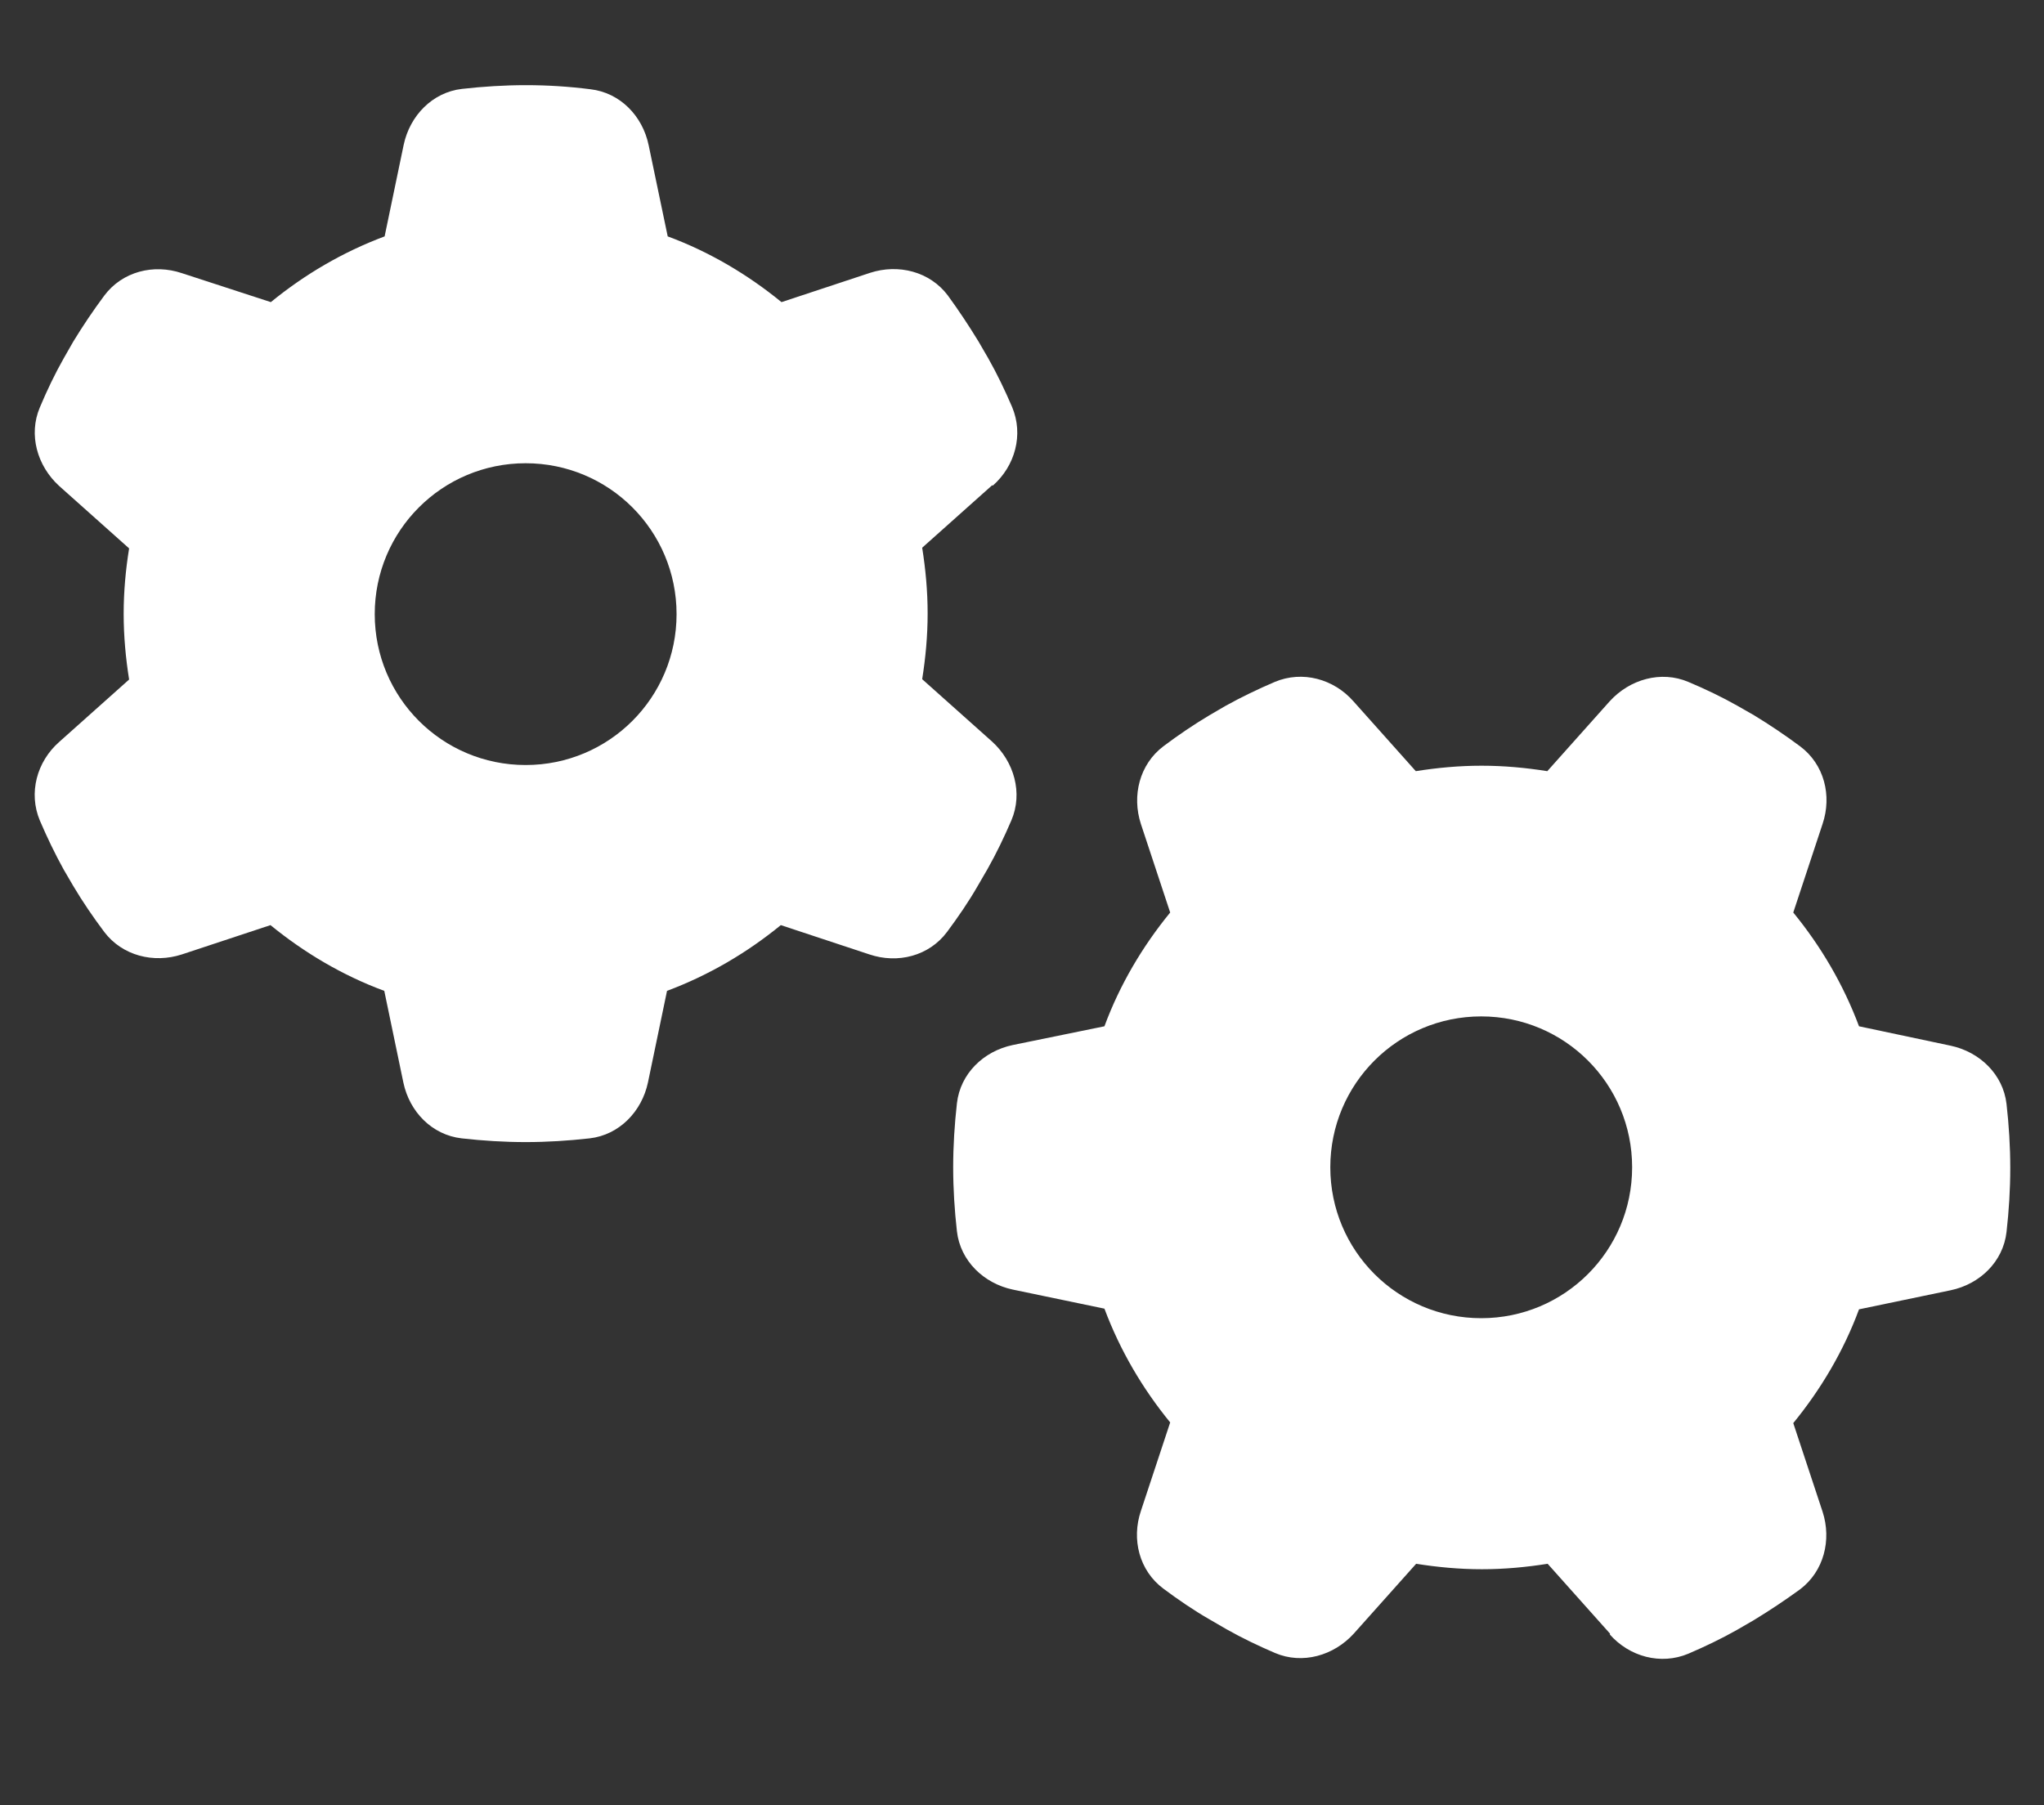 <?xml version="1.0" encoding="UTF-8"?><svg id="_レイヤー_2" xmlns="http://www.w3.org/2000/svg" width="60" height="53" xmlns:xlink="http://www.w3.org/1999/xlink" viewBox="0 0 60 53"><rect x="0" y="0" width="60" height="53" fill="#333333" stroke="none"/><defs><clipPath id="clippath"><rect width="60" height="53" style="fill:none;"/></clipPath></defs><g id="img"><g style="clip-path:url(#clippath);"><path d="M29.14,14.26c.66-.58,.91-1.5,.57-2.31-.21-.49-.44-.97-.7-1.43l-.29-.5c-.28-.46-.58-.91-.9-1.35-.53-.7-1.45-.93-2.28-.66l-2.6,.86c-.99-.81-2.12-1.48-3.34-1.93l-.56-2.68c-.18-.86-.84-1.54-1.71-1.64-.63-.08-1.26-.12-1.89-.12s-1.26,.04-1.88,.11c-.87,.1-1.53,.79-1.71,1.64l-.56,2.69c-1.23,.46-2.35,1.12-3.34,1.93l-2.61-.85c-.83-.28-1.75-.05-2.28,.66-.32,.43-.63,.89-.91,1.35l-.28,.49c-.26,.46-.49,.94-.7,1.44-.34,.8-.08,1.72,.57,2.31l2.05,1.83c-.1,.62-.16,1.26-.16,1.92s.06,1.3,.16,1.93l-2.05,1.83c-.66,.58-.91,1.5-.57,2.31,.21,.49,.44,.97,.7,1.44l.28,.48c.28,.47,.58,.91,.91,1.35,.53,.7,1.45,.93,2.28,.66l2.6-.86c.99,.81,2.12,1.48,3.34,1.93l.56,2.69c.18,.86,.84,1.54,1.71,1.64,.62,.07,1.25,.11,1.88,.11s1.26-.04,1.88-.11c.87-.1,1.53-.79,1.71-1.64l.56-2.69c1.23-.46,2.35-1.12,3.34-1.93l2.6,.86c.83,.28,1.75,.05,2.28-.66,.32-.43,.63-.88,.9-1.35l.29-.5c.26-.46,.49-.94,.7-1.43,.34-.8,.08-1.72-.57-2.31l-2.05-1.83c.1-.63,.16-1.27,.16-1.93s-.06-1.3-.16-1.93l2.05-1.83h.02Zm-9.28,3.77c0,2.45-1.98,4.43-4.43,4.43s-4.43-1.98-4.43-4.43,1.98-4.43,4.43-4.43,4.43,1.98,4.43,4.43Zm27.39,29.95c.58,.66,1.5,.91,2.31,.57,.49-.21,.97-.44,1.43-.7l.5-.29c.46-.28,.91-.58,1.35-.9,.7-.53,.93-1.45,.66-2.28l-.86-2.6c.81-.99,1.48-2.12,1.93-3.34l2.69-.56c.86-.18,1.54-.84,1.64-1.71,.07-.62,.11-1.25,.11-1.88s-.04-1.26-.11-1.88c-.1-.87-.79-1.53-1.64-1.71l-2.69-.57c-.46-1.23-1.12-2.35-1.93-3.34l.86-2.6c.28-.83,.05-1.75-.66-2.28-.43-.32-.89-.63-1.35-.91l-.49-.28c-.46-.26-.94-.49-1.44-.7-.8-.34-1.72-.08-2.31,.57l-1.83,2.05c-.63-.1-1.27-.16-1.93-.16s-1.3,.06-1.93,.16l-1.83-2.05c-.58-.66-1.5-.91-2.31-.57-.49,.21-.97,.44-1.44,.7l-.48,.28c-.47,.28-.91,.58-1.35,.91-.7,.53-.93,1.45-.66,2.28l.86,2.6c-.81,.99-1.48,2.12-1.93,3.34l-2.69,.55c-.86,.18-1.54,.84-1.64,1.71-.07,.62-.11,1.25-.11,1.88s.04,1.26,.11,1.88c.1,.87,.79,1.53,1.64,1.71l2.69,.56c.46,1.23,1.12,2.35,1.93,3.34l-.86,2.6c-.28,.83-.05,1.75,.66,2.28,.43,.32,.88,.63,1.35,.9l.5,.29c.46,.26,.94,.49,1.43,.7,.8,.34,1.72,.08,2.31-.57l1.83-2.05c.63,.1,1.27,.16,1.93,.16s1.3-.06,1.93-.16l1.83,2.05v.02Zm-3.77-9.28c-2.45,0-4.43-1.98-4.43-4.43s1.98-4.43,4.43-4.43,4.43,1.98,4.43,4.43-1.98,4.43-4.43,4.43Z" style="fill:#fff;"/></g></g></svg>